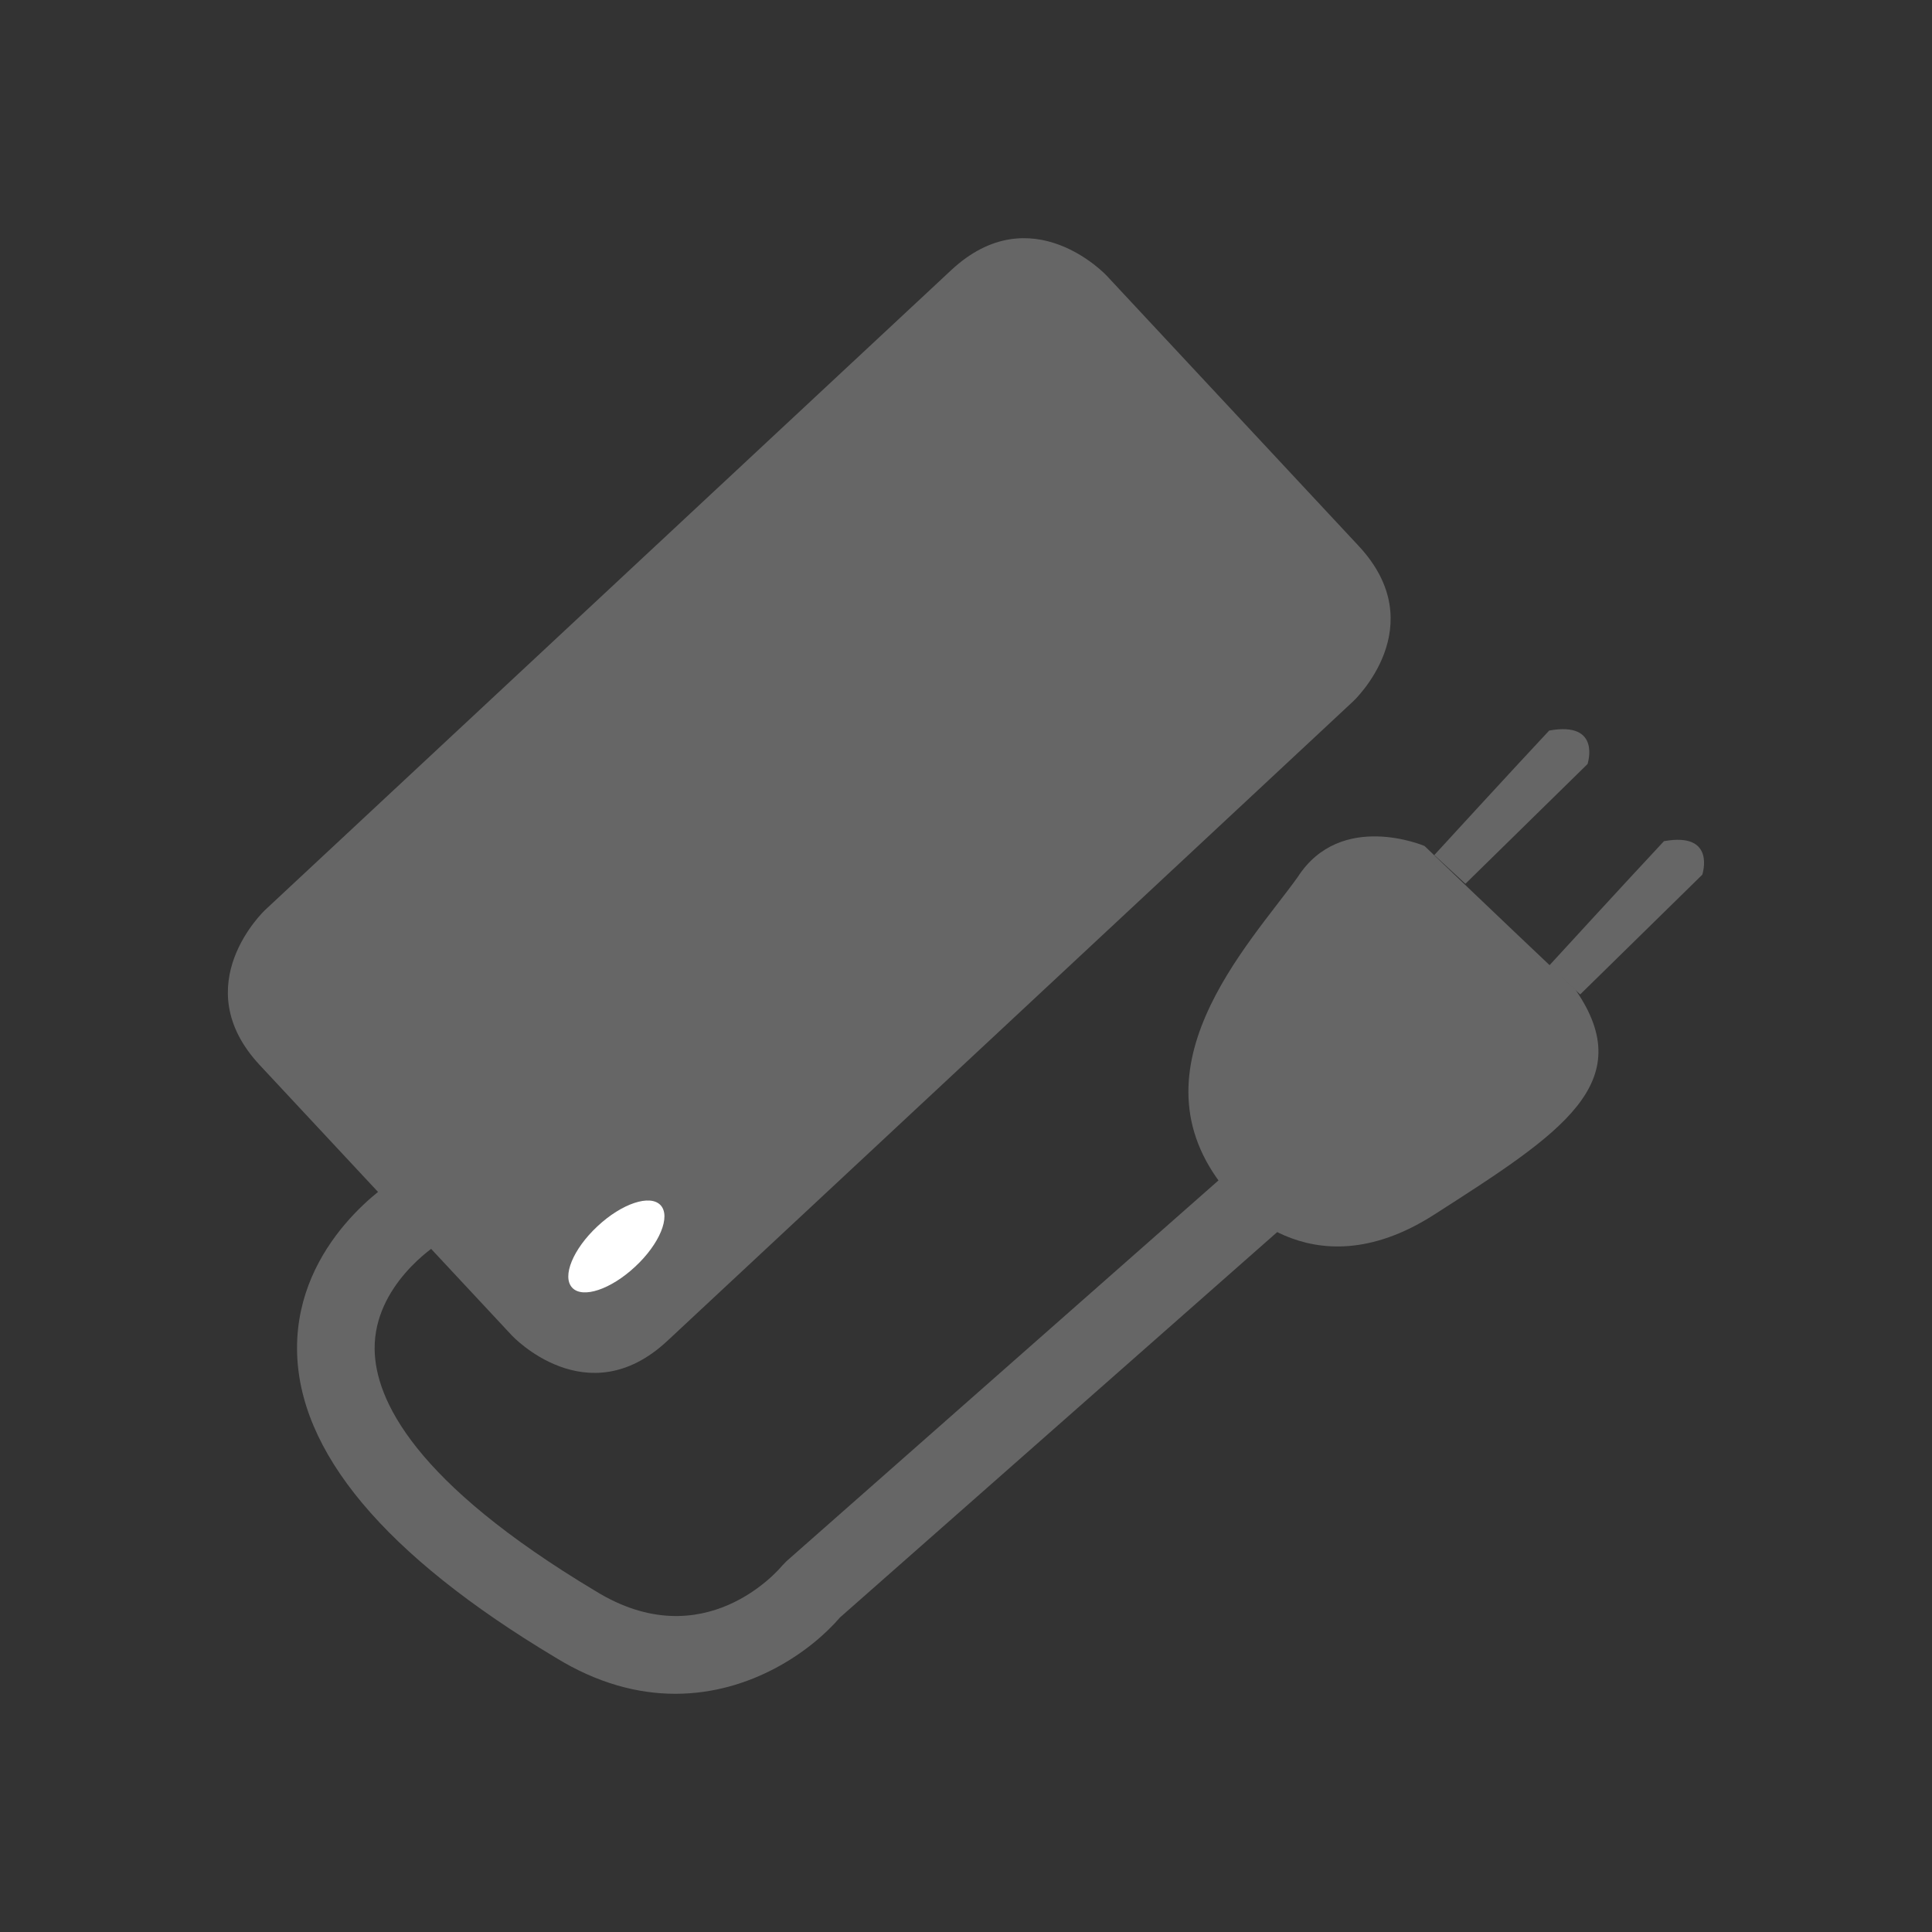 <?xml version="1.0" encoding="utf-8"?>
<!-- Generator: Adobe Illustrator 15.1.0, SVG Export Plug-In . SVG Version: 6.00 Build 0)  -->
<!DOCTYPE svg PUBLIC "-//W3C//DTD SVG 1.1//EN" "http://www.w3.org/Graphics/SVG/1.1/DTD/svg11.dtd">
<svg version="1.1" id="Livello_1" xmlns="http://www.w3.org/2000/svg" xmlns:xlink="http://www.w3.org/1999/xlink" x="0px" y="0px"
	 width="100px" height="100px" viewBox="0 0 100 100" enable-background="new 0 0 100 100" xml:space="preserve">
<rect x="0" y="0" width="100" height="100" fill="#333333" stroke="none"/>
<g id="Livello_1_1_" display="none">
	<g display="inline">
		<path fill="#FFFFFF" d="M38.391,63.636v-5.021c0,0,0.199-4.683-5.189-12.043c-5.384-9.534-5.854-20.578,1.505-27.099
			c3.516-3.181,6.768-6.36,15.349-6.525c1.719,0,9.247,0.334,14.934,6.525c3.012,3.177,10.873,14.719,1.09,27.266
			c-3.264,5.355-4.604,10.375-4.77,13.215c0.166,2.512,0.166,3.684,0.166,3.684s0.5,3.01-2.844,4.184c-4.516-0.17-17.901,0-17.901,0
			S38.223,66.646,38.391,63.636"/>
		<g>
			<path fill="#FEE201" d="M58.854,69.268l-0.273-0.01c-1.313-0.05-3.532-0.074-6.596-0.074c-5.295,0-11.233,0.074-11.233,0.074
				l-0.33,0.006l-0.298-0.141c-0.139-0.064-3.388-1.631-3.168-5.566l-0.002-4.943c0.002-0.09,0.042-4.426-4.912-11.191l-0.092-0.142
				c-6.238-11.048-5.531-22.386,1.804-28.885l0.297-0.269c3.495-3.17,7.11-6.447,15.979-6.619c0.001,0,0.001,0,0.002,0
				c2.274,0,10.062,0.506,16.02,6.991c4.848,5.113,10.565,16.999,1.217,29.059c-3.06,5.042-4.34,9.8-4.513,12.394
				c0.136,2.074,0.158,3.232,0.162,3.578c0.192,1.498-0.358,4.438-3.808,5.65L58.854,69.268z M34.415,45.79
				c5.569,7.64,5.424,12.673,5.415,12.884l0.001,4.962c-0.087,1.595,0.817,2.423,1.28,2.738c1.417-0.017,6.377-0.069,10.874-0.069
				c2.884,0,5.035,0.021,6.408,0.065c1.799-0.751,1.701-2.222,1.662-2.519l-0.017-0.215c-0.002-0.013-0.004-1.171-0.164-3.591
				l-0.007-0.09l0.005-0.09c0.181-3.056,1.582-8.308,4.979-13.879l0.094-0.136c10.293-13.201-0.534-24.898-1-25.39
				c-5.182-5.639-11.94-6.076-13.889-6.076c-7.761,0.15-10.686,2.802-14.072,5.872l-0.311,0.281
				C29.401,26.097,28.914,35.997,34.415,45.79z"/>
		</g>
		<path fill="#FFFFFF" d="M40.9,68.189v2.472c0,0,0.737,0.504,0.371,1.339c-0.371,0.667-0.528,1.506,0.467,2.175
			c0,0.5-0.837,1.173-0.837,1.173s0,0.584,0.5,1.422c0.169,0.248,0,0.752-0.418,0.832c-0.417,0.086-0.082,1.09,0.587,1.59
			c0,0.504-0.669,1.004-0.669,1.004s0,1.344,1.004,1.344c2.34,0,16.225-0.17,16.225-0.17s1.507-0.504,0.503-1.674
			c-0.586-0.42-0.251-0.752,0.335-1.338c0.167-0.586-0.168-1.09-0.586-1.256c-0.418-0.504,0.669-1.256,0.669-1.256
			s0.336-0.498-0.753-1.171c-0.168-0.667,0.67-1.169,0.67-1.169s0.505-0.67-0.421-1.174c-0.5-0.504,0-1.167,0-1.167
			s0.504-0.504,0.504-1.173s-0.083-1.758-0.083-1.758L40.9,68.189z"/>
		<g>
			<path fill="#FEE201" d="M41.905,82.498c-1.289,0-1.964-1.159-1.964-2.303c0-0.305,0.143-0.588,0.385-0.77
				c0.025-0.021,0.051-0.041,0.077-0.064c-0.402-0.533-0.658-1.207-0.53-1.784c0.068-0.31,0.243-0.563,0.483-0.731
				c-0.394-0.816-0.416-1.379-0.416-1.498c0-0.289,0.132-0.564,0.357-0.748c0.08-0.063,0.166-0.145,0.242-0.224
				c-0.635-0.784-0.687-1.797-0.111-2.838c-0.017,0.035,0.006-0.032-0.07-0.084c-0.262-0.179-0.418-0.476-0.418-0.793v-2.472
				c0-0.256,0.101-0.5,0.282-0.682c0.18-0.178,0.424-0.279,0.678-0.279c0.001,0,0.001,0,0.003,0l18.068,0.047
				c0.5,0,0.916,0.388,0.954,0.888c0,0,0.087,1.132,0.087,1.829c0,0.818-0.439,1.447-0.664,1.719
				c0.444,0.342,0.616,0.734,0.68,1.027c0.152,0.705-0.217,1.242-0.293,1.346c-0.073,0.098-0.166,0.182-0.273,0.244
				c-0.007,0.006-0.016,0.011-0.021,0.016c0.313,0.305,0.511,0.635,0.586,0.984c0.119,0.553-0.105,0.943-0.178,1.052
				c-0.065,0.101-0.152,0.187-0.25,0.254c-0.039,0.026-0.08,0.06-0.121,0.095c0.437,0.494,0.61,1.201,0.414,1.892
				c-0.045,0.155-0.127,0.301-0.244,0.416c-0.055,0.054-0.114,0.114-0.172,0.173c0.523,0.686,0.514,1.287,0.404,1.682
				c-0.263,0.949-1.249,1.324-1.443,1.389c-0.095,0.033-0.193,0.05-0.293,0.052C58.003,82.33,44.224,82.498,41.905,82.498z
				 M41.931,80.548c0.004,0.011,0.009,0.021,0.013,0.029c2.263-0.001,14.3-0.146,15.979-0.167c0.015-0.006,0.024-0.014,0.036-0.021
				c0-0.002-0.002-0.002-0.002-0.003c-0.357-0.29-0.557-0.638-0.587-1.028c-0.044-0.539,0.221-0.94,0.571-1.324
				c-0.113-0.084-0.221-0.225-0.301-0.319c-0.248-0.3-0.355-0.678-0.304-1.065c0.06-0.426,0.308-0.797,0.57-1.082
				c-0.034-0.021-0.072-0.049-0.116-0.074c-0.212-0.131-0.365-0.34-0.426-0.582c-0.19-0.758,0.173-1.396,0.594-1.82
				c-0.04-0.029-0.074-0.061-0.096-0.081c-0.745-0.751-0.567-1.78-0.084-2.421c0.138-0.154,0.31-0.386,0.31-0.595
				c0-0.235-0.011-0.526-0.024-0.8L41.86,69.152v1.101c0.432,0.521,0.655,1.3,0.29,2.134c-0.333,0.608-0.215,0.764,0.124,0.992
				c0.265,0.178,0.424,0.477,0.424,0.796c0,0.593-0.39,1.138-0.751,1.515c0.053,0.153,0.14,0.354,0.279,0.588
				c0.233,0.341,0.274,0.854,0.079,1.326c-0.091,0.221-0.228,0.414-0.396,0.566c0.063,0.091,0.143,0.184,0.236,0.253
				c0.242,0.181,0.385,0.466,0.385,0.769C42.53,79.753,42.224,80.227,41.931,80.548z"/>
		</g>
		<path fill="#FFFFFF" d="M41.988,81.62c0,0,2.592,2.592,5.771,4.68c1.254,0.925,2.175,1.091,4.349,0
			c2.092-1.336,5.271-3.761,5.855-4.767C53.699,81.533,41.988,81.62,41.988,81.62"/>
		<g>
			<path fill="#FEE201" d="M49.67,88.018L49.67,88.018c-1.058,0-1.848-0.479-2.48-0.944c-3.183-2.087-5.772-4.666-5.881-4.774
				c-0.273-0.273-0.355-0.685-0.209-1.042c0.147-0.358,0.494-0.594,0.881-0.597c0,0,11.716-0.086,15.983-0.086
				c0.345,0,0.66,0.184,0.832,0.48c0.17,0.299,0.17,0.664-0.002,0.961c-0.793,1.367-4.567,4.07-6.168,5.094
				C51.354,87.752,50.47,88.018,49.67,88.018z M44.439,82.563c1.011,0.873,2.369,1.965,3.847,2.936c0.605,0.445,0.969,0.6,1.384,0.6
				c0.479,0,1.117-0.207,2.008-0.654c1.344-0.862,2.881-2.008,3.991-2.943C52.254,82.512,47.352,82.543,44.439,82.563z"/>
		</g>
		<path fill="#FFFFFF" d="M58.382,71.163H41.401c0,0,0.251,0.672-0.249,0.837C45.417,71.835,58.382,71.163,58.382,71.163"/>
		<g>
			<path fill="#FEE201" d="M41.17,72.479l-0.168-0.932L41.152,72l-0.144-0.456c-0.012-0.01-0.027-0.134-0.057-0.217l-0.225-0.638
				l0.674-0.004h16.981l0.025,0.955C58.277,71.646,45.39,72.313,41.17,72.479z"/>
		</g>
		<path fill="#FFFFFF" d="M58.633,72.418l-16.981,1.336c0,0,0.418,0.503,0,0.838c1.675-0.168,17.399-1.086,17.399-1.086"/>
		<g>
			<path fill="#FEE201" d="M40.092,75.229l1.261-1.01c0.008-0.025-0.032-0.111-0.073-0.162l-0.553-0.703l0.886-0.074l16.981-1.336
				l0.074,0.951l-8.093,0.637c4.108-0.248,8.122-0.482,8.446-0.502l0.056,0.953c-0.158,0.01-15.734,0.92-17.379,1.084L40.092,75.229
				z"/>
		</g>
		<path fill="#FFFFFF" d="M41.317,76.266l17.064-1.256c0,0,1.169,0.422,0.753,0.756C58.719,76.1,57.211,76.1,57.211,76.1
			l-15.559,1.084"/>
		<g>
			<path fill="#FEE201" d="M41.685,77.659l-0.065-0.938l-0.267,0.021l-0.07-0.952l17.166-1.264l0.095,0.033
				c0.481,0.174,1.071,0.479,1.149,0.943c0.039,0.238-0.055,0.471-0.26,0.635c-0.506,0.407-1.83,0.439-2.223,0.439L41.685,77.659z
				 M58.311,75.494l-12.806,0.941l11.673-0.813c0.434-0.001,0.883-0.039,1.209-0.097C58.359,75.516,58.335,75.504,58.311,75.494z"/>
		</g>
		<path fill="#FFFFFF" d="M41.401,78.859l17.402-1.424c0,0,0.5,0.92-0.67,1.256c-1.591-0.088-16.646,0.838-16.646,0.838"/>
		<g>
			<path fill="#FEE201" d="M41.516,80.006l-0.041-0.672l-0.035,0.003l-0.078-0.953l17.71-1.448l0.148,0.272
				c0.031,0.06,0.303,0.586,0.072,1.138c-0.109,0.264-0.381,0.619-1.029,0.805l-0.076,0.022l-0.08-0.004
				C56.539,79.078,41.667,79.998,41.516,80.006z M58.423,77.945l-5.661,0.464c2.506-0.127,4.633-0.21,5.309-0.198
				c0.184-0.063,0.306-0.145,0.344-0.234C58.417,77.966,58.42,77.955,58.423,77.945z"/>
		</g>
	</g>
	<rect x="147.667" y="-82.399" display="inline" fill="#EF2E22" width="70.667" height="70.667"/>
	<rect x="147.667" y="6.268" display="inline" fill="#FEE201" width="70.667" height="70.667"/>
</g>
<g id="Livello_2">
	<g>
		<g>
			<path fill="#666666" d="M63.695,61.879c0,0,3.967,5.204,10.535,0.992c6.569-4.21,10.656-6.814,7.313-11.648
				c-4.587-4.337-7.808-7.434-7.808-7.434s-4.336-1.86-6.568,1.61C64.688,48.869,58.12,55.559,63.695,61.879"/>
		</g>
		<g>
			<path fill="#666666" d="M81.79,51.471l6.319-6.196c0,0,0.744-2.23-1.983-1.736c-1.856,1.984-5.946,6.445-5.946,6.445
				L81.79,51.471z"/>
		</g>
		<g>
			<path fill="#666666" d="M75.85,45.744l6.32-6.197c0,0,0.743-2.229-1.984-1.734c-1.858,1.983-5.947,6.445-5.947,6.445
				L75.85,45.744z"/>
		</g>
		<g>
			<path fill="#666666" d="M57.277,14.265c0,0-3.879-4.162-8.042-0.283l-35.505,33.11c0,0-4.162,3.883-0.282,8.041l13.049,13.994
				c0,0,3.88,4.159,8.042,0.279l35.505-33.109c0,0,4.162-3.878,0.279-8.04L57.277,14.265z"/>
		</g>
		<g>
			<path fill="#666666" d="M34.957,87.67c-1.91,0-4.011-0.523-6.214-1.882C19.905,80.497,15.4,75.119,15.375,69.816
				c-0.026-5.584,4.917-8.672,5.128-8.801l2.095,3.428l-1.048-1.715l1.057,1.707c-0.032,0.021-3.251,2.08-3.216,5.393
				c0.027,2.607,2.033,6.898,11.436,12.527c5.621,3.465,9.499-1.123,9.661-1.32l0.222-0.229l22.95-20.23l2.656,3.013l-22.84,20.132
				C41.976,85.465,38.872,87.67,34.957,87.67z"/>
		</g>
		<g>
			<path fill="#FFFFFF" d="M29.616,66.65c0.539,0.58,2.001,0.09,3.263-1.09c1.265-1.176,1.851-2.601,1.313-3.179
				c-0.54-0.577-2.003-0.091-3.265,1.089C29.662,64.648,29.076,66.07,29.616,66.65"/>
		</g>
	</g>
</g>
<g id="Livello_3" display="none">
	<g display="inline">
		<path fill="#FEE201" d="M30.877,15.111c0,0-2.168,0-2.168,2.167V87.5c0,0,0,2.164,2.168,2.164h38.25c0,0,2.165,0,2.165-2.164
			V17.279c0,0,0-2.167-2.165-2.167L30.877,15.111L30.877,15.111z"/>
		<path fill="#FFFFFF" d="M35.646,20.478c0,0-2.168,0-2.168,2.167V82.13c0,0,0,2.167,2.168,2.167h28.276c0,0,2.168,0,2.168-2.167
			V22.646c0,0,0-2.167-2.168-2.167L35.646,20.478L35.646,20.478z"/>
		<polygon fill="#FEE201" points="38.795,56.229 56.434,27.026 52.098,47.989 60.745,47.015 43.786,77.749 45.942,56.605 		"/>
		<polygon fill="#FEE201" points="41.279,10.334 41.279,10.334 41.279,15.973 58.613,15.973 58.613,10.334 		"/>
	</g>
</g>
<g id="Livello_4" display="none">
	<g display="inline">
		<path fill="#FEE201" d="M49.999,76.171c17.972,0,32.533-14.563,32.533-32.533c0-17.964-14.563-32.531-32.533-32.531
			c-17.966,0-32.529,14.567-32.529,32.531C17.47,61.605,32.033,76.171,49.999,76.171"/>
		<path fill="#FFFFFF" d="M50.26,59.871c8.82,0,15.975-7.152,15.975-15.97c0-8.823-7.153-15.973-15.974-15.973
			c-8.817,0-15.971,7.15-15.971,15.973C34.289,52.719,41.443,59.871,50.26,59.871"/>
		<path fill="#FEE201" d="M50.26,52.331c4.656,0,8.43-3.774,8.43-8.43c0-4.656-3.772-8.433-8.43-8.433
			c-4.652,0-8.427,3.777-8.427,8.433C41.833,48.557,45.607,52.331,50.26,52.331"/>
		<path fill="#FFFFFF" d="M42.837,38.742c-0.065,0.29-0.095,1.64-0.095,1.948c0,2.381,1.929,4.313,4.31,4.313
			c2.385,0,4.313-1.932,4.313-4.313s-1.929-4.313-4.313-4.313c-0.275,0-1.774,0.027-2.035,0.077"/>
		<path fill="#FEE201" d="M44.28,75.805v4.071H30.149c0,0-3.99,0-3.99,3.644v5.373h48.03v-5.895c0,0,0-2.947-2.861-2.947H56.156
			v-4.246H44.19"/>
		<path fill="#FFFFFF" d="M39.512,16.332c0,0,10.141-4.685,21.5,0c-0.607,0.604-4.77,4.422-10.751,4.422
			C44.276,20.754,39.512,16.332,39.512,16.332"/>
	</g>
</g>
<g id="Livello_1_copia" display="none">

		<radialGradient id="SVGID_1_" cx="297.6" cy="-319.99" r="48.189" gradientTransform="matrix(1 0 0 -1 -247.6 -269.99)" gradientUnits="userSpaceOnUse">
		<stop  offset="0.394" style="stop-color:#FFFFFF"/>
		<stop  offset="0.637" style="stop-color:#FEFFFD"/>
		<stop  offset="0.725" style="stop-color:#FCFDF6"/>
		<stop  offset="0.788" style="stop-color:#F7FAEB"/>
		<stop  offset="0.838" style="stop-color:#F1F6DA"/>
		<stop  offset="0.882" style="stop-color:#E9F1C4"/>
		<stop  offset="0.92" style="stop-color:#DEEBA8"/>
		<stop  offset="0.955" style="stop-color:#D2E488"/>
		<stop  offset="0.986" style="stop-color:#C4DC64"/>
		<stop  offset="1" style="stop-color:#BDD750"/>
	</radialGradient>
	<circle display="inline" opacity="0.5" fill="url(#SVGID_1_)" enable-background="new    " cx="50" cy="50" r="48.189"/>
	<g display="inline">
		<path fill="#FFFFFF" d="M38.391,63.636v-5.021c0,0,0.199-4.683-5.189-12.043c-5.384-9.534-5.854-20.578,1.505-27.099
			c3.516-3.181,6.768-6.36,15.349-6.525c1.719,0,9.247,0.334,14.934,6.525c3.012,3.177,10.873,14.719,1.09,27.266
			c-3.264,5.355-4.604,10.375-4.77,13.215c0.166,2.512,0.166,3.684,0.166,3.684s0.5,3.01-2.844,4.184c-4.516-0.17-17.901,0-17.901,0
			S38.223,66.646,38.391,63.636"/>
		<g>
			<path fill="#BDD750" d="M58.854,69.268l-0.273-0.01c-1.313-0.05-3.532-0.074-6.596-0.074c-5.295,0-11.233,0.074-11.233,0.074
				l-0.33,0.006l-0.298-0.141c-0.139-0.064-3.388-1.631-3.168-5.566l-0.002-4.943c0.002-0.09,0.042-4.426-4.912-11.191l-0.092-0.142
				c-6.238-11.048-5.531-22.386,1.804-28.885l0.297-0.269c3.495-3.17,7.11-6.447,15.979-6.619c0.001,0,0.001,0,0.002,0
				c2.274,0,10.062,0.506,16.02,6.991c4.848,5.113,10.565,16.999,1.217,29.059c-3.06,5.042-4.34,9.8-4.513,12.394
				c0.136,2.074,0.158,3.232,0.162,3.578c0.192,1.498-0.358,4.438-3.808,5.65L58.854,69.268z M34.415,45.79
				c5.569,7.64,5.424,12.673,5.415,12.884l0.001,4.962c-0.087,1.595,0.817,2.423,1.28,2.738c1.417-0.017,6.377-0.069,10.874-0.069
				c2.884,0,5.035,0.021,6.408,0.065c1.799-0.751,1.701-2.222,1.662-2.519l-0.017-0.215c-0.002-0.013-0.004-1.171-0.164-3.591
				l-0.007-0.09l0.005-0.09c0.181-3.056,1.582-8.308,4.979-13.879l0.094-0.136c10.293-13.201-0.534-24.898-1-25.39
				c-5.182-5.639-11.94-6.076-13.889-6.076c-7.761,0.15-10.686,2.802-14.072,5.872l-0.311,0.281
				C29.401,26.097,28.914,35.997,34.415,45.79z"/>
		</g>
		<path fill="#FFFFFF" d="M40.9,68.189v2.472c0,0,0.737,0.504,0.371,1.339c-0.371,0.667-0.528,1.506,0.467,2.175
			c0,0.5-0.837,1.173-0.837,1.173s0,0.584,0.5,1.422c0.169,0.248,0,0.752-0.418,0.832c-0.417,0.086-0.082,1.09,0.587,1.59
			c0,0.504-0.669,1.004-0.669,1.004s0,1.344,1.004,1.344c2.34,0,16.225-0.17,16.225-0.17s1.507-0.504,0.503-1.674
			c-0.586-0.42-0.251-0.752,0.335-1.338c0.167-0.586-0.168-1.09-0.586-1.256c-0.418-0.504,0.669-1.256,0.669-1.256
			s0.336-0.498-0.753-1.171c-0.168-0.667,0.67-1.169,0.67-1.169s0.505-0.67-0.421-1.174c-0.5-0.504,0-1.167,0-1.167
			s0.504-0.504,0.504-1.173s-0.083-1.758-0.083-1.758L40.9,68.189z"/>
		<g>
			<path fill="#BDD750" d="M41.905,82.498c-1.289,0-1.964-1.159-1.964-2.303c0-0.305,0.143-0.588,0.385-0.77
				c0.025-0.021,0.051-0.041,0.077-0.064c-0.402-0.533-0.658-1.207-0.53-1.784c0.068-0.31,0.243-0.563,0.483-0.731
				c-0.394-0.816-0.416-1.379-0.416-1.498c0-0.289,0.132-0.564,0.357-0.748c0.08-0.063,0.166-0.145,0.242-0.224
				c-0.635-0.784-0.687-1.797-0.111-2.838c-0.017,0.035,0.006-0.032-0.07-0.084c-0.262-0.179-0.418-0.476-0.418-0.793v-2.472
				c0-0.256,0.101-0.5,0.282-0.682c0.18-0.178,0.424-0.279,0.678-0.279c0.001,0,0.001,0,0.003,0l18.068,0.047
				c0.5,0,0.916,0.388,0.954,0.888c0,0,0.087,1.132,0.087,1.829c0,0.818-0.439,1.447-0.664,1.719
				c0.444,0.342,0.616,0.734,0.68,1.027c0.152,0.705-0.217,1.242-0.293,1.346c-0.073,0.098-0.166,0.182-0.273,0.244
				c-0.007,0.006-0.016,0.011-0.021,0.016c0.313,0.305,0.511,0.635,0.586,0.984c0.119,0.553-0.105,0.943-0.178,1.052
				c-0.065,0.101-0.152,0.187-0.25,0.254c-0.039,0.026-0.08,0.06-0.121,0.095c0.437,0.494,0.61,1.201,0.414,1.892
				c-0.045,0.155-0.127,0.301-0.244,0.416c-0.055,0.054-0.114,0.114-0.172,0.173c0.523,0.686,0.514,1.287,0.404,1.682
				c-0.263,0.949-1.249,1.324-1.443,1.389c-0.095,0.033-0.193,0.05-0.293,0.052C58.003,82.33,44.224,82.498,41.905,82.498z
				 M41.931,80.548c0.004,0.011,0.009,0.021,0.013,0.029c2.263-0.001,14.3-0.146,15.979-0.167c0.015-0.006,0.024-0.014,0.036-0.021
				c0-0.002-0.002-0.002-0.002-0.003c-0.357-0.29-0.557-0.638-0.587-1.028c-0.044-0.539,0.221-0.94,0.571-1.324
				c-0.113-0.084-0.221-0.225-0.301-0.319c-0.248-0.3-0.355-0.678-0.304-1.065c0.06-0.426,0.308-0.797,0.57-1.082
				c-0.034-0.021-0.072-0.049-0.116-0.074c-0.212-0.131-0.365-0.34-0.426-0.582c-0.19-0.758,0.173-1.396,0.594-1.82
				c-0.04-0.029-0.074-0.061-0.096-0.081c-0.745-0.751-0.567-1.78-0.084-2.421c0.138-0.154,0.31-0.386,0.31-0.595
				c0-0.235-0.011-0.526-0.024-0.8L41.86,69.152v1.101c0.432,0.521,0.655,1.3,0.29,2.134c-0.333,0.608-0.215,0.764,0.124,0.992
				c0.265,0.178,0.424,0.477,0.424,0.796c0,0.593-0.39,1.138-0.751,1.515c0.053,0.153,0.14,0.354,0.279,0.588
				c0.233,0.341,0.274,0.854,0.079,1.326c-0.091,0.221-0.228,0.414-0.396,0.566c0.063,0.091,0.143,0.184,0.236,0.253
				c0.242,0.181,0.385,0.466,0.385,0.769C42.53,79.753,42.224,80.227,41.931,80.548z"/>
		</g>
		<path fill="#FFFFFF" d="M41.988,81.62c0,0,2.592,2.592,5.771,4.68c1.254,0.925,2.175,1.091,4.349,0
			c2.092-1.336,5.271-3.761,5.855-4.767C53.699,81.533,41.988,81.62,41.988,81.62"/>
		<g>
			<path fill="#BDD750" d="M49.67,88.018L49.67,88.018c-1.058,0-1.848-0.479-2.48-0.944c-3.183-2.087-5.772-4.666-5.881-4.774
				c-0.273-0.273-0.355-0.685-0.209-1.042c0.147-0.358,0.494-0.594,0.881-0.597c0,0,11.716-0.086,15.983-0.086
				c0.345,0,0.66,0.184,0.832,0.48c0.17,0.299,0.17,0.664-0.002,0.961c-0.793,1.367-4.567,4.07-6.168,5.094
				C51.354,87.752,50.47,88.018,49.67,88.018z M44.439,82.563c1.011,0.873,2.369,1.965,3.847,2.936c0.605,0.445,0.969,0.6,1.384,0.6
				c0.479,0,1.117-0.207,2.008-0.654c1.344-0.862,2.881-2.008,3.991-2.943C52.254,82.512,47.352,82.543,44.439,82.563z"/>
		</g>
		<path fill="#FFFFFF" d="M58.382,71.163H41.401c0,0,0.251,0.672-0.249,0.837C45.417,71.835,58.382,71.163,58.382,71.163"/>
		<g>
			<path fill="#BDD750" d="M41.17,72.479l-0.168-0.932L41.152,72l-0.144-0.456c-0.012-0.01-0.027-0.134-0.057-0.217l-0.225-0.638
				l0.674-0.004h16.981l0.025,0.955C58.277,71.646,45.39,72.313,41.17,72.479z"/>
		</g>
		<path fill="#FFFFFF" d="M58.633,72.418l-16.981,1.336c0,0,0.418,0.503,0,0.838c1.675-0.168,17.399-1.086,17.399-1.086"/>
		<g>
			<path fill="#BDD750" d="M40.092,75.229l1.261-1.01c0.008-0.025-0.032-0.111-0.073-0.162l-0.553-0.703l0.886-0.074l16.981-1.336
				l0.074,0.951l-8.093,0.637c4.108-0.248,8.122-0.482,8.446-0.502l0.056,0.953c-0.158,0.01-15.734,0.92-17.379,1.084L40.092,75.229
				z"/>
		</g>
		<path fill="#FFFFFF" d="M41.317,76.266l17.064-1.256c0,0,1.169,0.422,0.753,0.756C58.719,76.1,57.211,76.1,57.211,76.1
			l-15.559,1.084"/>
		<g>
			<path fill="#BDD750" d="M41.685,77.659l-0.065-0.938l-0.267,0.021l-0.07-0.952l17.166-1.264l0.095,0.033
				c0.481,0.174,1.071,0.479,1.149,0.943c0.039,0.238-0.055,0.471-0.26,0.635c-0.506,0.407-1.83,0.439-2.223,0.439L41.685,77.659z
				 M58.311,75.494l-12.806,0.941l11.673-0.813c0.434-0.001,0.883-0.039,1.209-0.097C58.359,75.516,58.335,75.504,58.311,75.494z"/>
		</g>
		<path fill="#FFFFFF" d="M41.401,78.859l17.402-1.424c0,0,0.5,0.92-0.67,1.256c-1.591-0.088-16.646,0.838-16.646,0.838"/>
		<g>
			<path fill="#BDD750" d="M41.516,80.006l-0.041-0.672l-0.035,0.003l-0.078-0.953l17.71-1.448l0.148,0.272
				c0.031,0.06,0.303,0.586,0.072,1.138c-0.109,0.264-0.381,0.619-1.029,0.805l-0.076,0.022l-0.08-0.004
				C56.539,79.078,41.667,79.998,41.516,80.006z M58.423,77.945l-5.661,0.464c2.506-0.127,4.633-0.21,5.309-0.198
				c0.184-0.063,0.306-0.145,0.344-0.234C58.417,77.966,58.42,77.955,58.423,77.945z"/>
		</g>
	</g>
</g>
<g id="Livello_2_copia" display="none">

		<radialGradient id="SVGID_2_" cx="297.6" cy="-319.99" r="48.189" gradientTransform="matrix(1 0 0 -1 -247.6 -269.99)" gradientUnits="userSpaceOnUse">
		<stop  offset="0.394" style="stop-color:#FFFFFF"/>
		<stop  offset="0.637" style="stop-color:#FFFEFD"/>
		<stop  offset="0.725" style="stop-color:#FFFDF6"/>
		<stop  offset="0.787" style="stop-color:#FFF9EB"/>
		<stop  offset="0.837" style="stop-color:#FFF4DA"/>
		<stop  offset="0.881" style="stop-color:#FFEEC4"/>
		<stop  offset="0.919" style="stop-color:#FFE6A8"/>
		<stop  offset="0.954" style="stop-color:#FFDD88"/>
		<stop  offset="0.984" style="stop-color:#FFD264"/>
		<stop  offset="1" style="stop-color:#FFCC4E"/>
	</radialGradient>
	<circle display="inline" opacity="0.5" fill="url(#SVGID_2_)" enable-background="new    " cx="50" cy="50" r="48.189"/>
	<g display="inline">
		<g>
			<path fill="#FFCC4E" d="M63.695,61.879c0,0,3.967,5.204,10.535,0.992c6.569-4.21,10.656-6.814,7.313-11.648
				c-4.587-4.337-7.808-7.434-7.808-7.434s-4.336-1.86-6.568,1.61C64.688,48.869,58.12,55.559,63.695,61.879"/>
		</g>
		<g>
			<path fill="#FFCC4E" d="M81.79,51.471l6.319-6.196c0,0,0.744-2.23-1.983-1.736c-1.856,1.984-5.946,6.445-5.946,6.445
				L81.79,51.471z"/>
		</g>
		<g>
			<path fill="#FFCC4E" d="M75.85,45.744l6.32-6.197c0,0,0.743-2.229-1.984-1.734c-1.858,1.983-5.947,6.445-5.947,6.445
				L75.85,45.744z"/>
		</g>
		<g>
			<path fill="#FFCC4E" d="M57.277,14.265c0,0-3.879-4.162-8.042-0.283l-35.505,33.11c0,0-4.162,3.883-0.282,8.041l13.049,13.994
				c0,0,3.88,4.159,8.042,0.279l35.505-33.109c0,0,4.162-3.878,0.279-8.04L57.277,14.265z"/>
		</g>
		<g>
			<path fill="#FFCC4E" d="M34.957,87.67c-1.91,0-4.011-0.523-6.214-1.882C19.905,80.497,15.4,75.119,15.375,69.816
				c-0.026-5.584,4.917-8.672,5.128-8.801l2.095,3.428l-1.048-1.715l1.057,1.707c-0.032,0.021-3.251,2.08-3.216,5.393
				c0.027,2.607,2.033,6.898,11.436,12.527c5.621,3.465,9.499-1.123,9.661-1.32l0.222-0.229l22.95-20.23l2.656,3.013l-22.84,20.132
				C41.976,85.465,38.872,87.67,34.957,87.67z"/>
		</g>
		<g>
			<path fill="#FFFFFF" d="M29.616,66.65c0.539,0.58,2.001,0.09,3.263-1.09c1.265-1.176,1.851-2.601,1.313-3.179
				c-0.54-0.577-2.003-0.091-3.265,1.089C29.662,64.648,29.076,66.07,29.616,66.65"/>
		</g>
	</g>
</g>
<g id="Livello_3_copia" display="none">
	<circle display="inline" fill="#DD3C3C" cx="50" cy="50" r="48.189"/>
	<g display="inline">
		<path fill="#333333" d="M30.877,15.111c0,0-2.168,0-2.168,2.167V87.5c0,0,0,2.164,2.168,2.164h38.25c0,0,2.165,0,2.165-2.164
			V17.279c0,0,0-2.167-2.165-2.167L30.877,15.111L30.877,15.111z"/>
		<path fill="#FFFFFF" d="M35.646,20.478c0,0-2.168,0-2.168,2.167V82.13c0,0,0,2.167,2.168,2.167h28.276c0,0,2.168,0,2.168-2.167
			V22.646c0,0,0-2.167-2.168-2.167L35.646,20.478L35.646,20.478z"/>
		<polygon fill="#333333" points="38.795,56.229 56.434,27.026 52.098,47.989 60.745,47.015 43.786,77.749 45.942,56.605 		"/>
		<polygon fill="#333333" points="41.279,10.334 41.279,10.334 41.279,15.973 58.613,15.973 58.613,10.334 		"/>
	</g>
</g>
<g id="Livello_4_copia" display="none">
	<circle display="inline" fill="#76CADD" cx="50" cy="50" r="48.189"/>
	<g display="inline">
		<path fill="#666666" d="M49.999,76.171c17.972,0,32.533-14.563,32.533-32.533c0-17.964-14.563-32.531-32.533-32.531
			c-17.966,0-32.529,14.567-32.529,32.531C17.47,61.605,32.033,76.171,49.999,76.171"/>
		<path fill="#FFFFFF" d="M50.26,59.871c8.82,0,15.975-7.152,15.975-15.97c0-8.823-7.153-15.973-15.974-15.973
			c-8.817,0-15.971,7.15-15.971,15.973C34.289,52.719,41.443,59.871,50.26,59.871"/>
		<path fill="#666666" d="M50.26,52.331c4.656,0,8.43-3.774,8.43-8.43c0-4.656-3.772-8.433-8.43-8.433
			c-4.652,0-8.427,3.777-8.427,8.433C41.833,48.557,45.607,52.331,50.26,52.331"/>
		<path fill="#FFFFFF" d="M42.837,38.742c-0.065,0.29-0.095,1.64-0.095,1.948c0,2.381,1.929,4.313,4.31,4.313
			c2.385,0,4.313-1.932,4.313-4.313s-1.929-4.313-4.313-4.313c-0.275,0-1.774,0.027-2.035,0.077"/>
		<path fill="#666666" d="M44.28,75.805v4.071H30.149c0,0-3.99,0-3.99,3.644v5.373h48.03v-5.895c0,0,0-2.947-2.861-2.947H56.156
			v-4.246H44.19"/>
		<path fill="#FFFFFF" d="M39.512,16.332c0,0,10.141-4.685,21.5,0c-0.607,0.604-4.77,4.422-10.751,4.422
			C44.276,20.754,39.512,16.332,39.512,16.332"/>
	</g>
</g>
<g id="Livello_7" display="none">
	<circle display="inline" fill="#DBD5CC" cx="50" cy="50" r="48.189"/>
	<g display="inline">
		<g>
			<path fill="#FFFFFF" d="M22.66,54.359c-4.233-4.232-6.565-9.862-6.565-15.85c0-5.987,2.332-11.616,6.565-15.85
				c4.233-4.233,9.863-6.565,15.851-6.565c5.988,0,11.616,2.332,15.85,6.565c4.234,4.234,6.564,9.862,6.564,15.85
				c0,12.36-10.056,22.416-22.415,22.416C32.523,60.926,26.894,58.594,22.66,54.359z"/>
			<path fill="#1D1D1B" d="M53.359,23.664L53.359,23.664c3.965,3.966,6.148,9.238,6.148,14.847c0,11.578-9.42,20.998-20.997,20.998
				c-5.61,0-10.884-2.184-14.85-6.149c-3.966-3.965-6.15-9.239-6.149-14.849c-0.001-5.608,2.184-10.881,6.149-14.847
				c3.967-3.966,9.239-6.15,14.849-6.15C44.119,17.512,49.393,19.697,53.359,23.664 M55.363,21.658
				c-4.313-4.313-10.271-6.98-16.854-6.98c-13.163,0-23.833,10.67-23.833,23.832c0,6.582,2.667,12.54,6.979,16.854
				c4.313,4.313,10.272,6.979,16.854,6.979c13.161,0,23.832-10.67,23.832-23.833C62.343,31.929,59.676,25.971,55.363,21.658
				L55.363,21.658z"/>
		</g>
		<path fill="#FFFFFF" stroke="#1D1D1B" stroke-width="2.835" stroke-miterlimit="10" d="M25.793,47.479
			c-1.596-2.612-2.515-5.683-2.515-8.968c0-3.123,0.83-6.052,2.283-8.578"/>
		<g>
			<g>
				<path fill="#1D1D1B" d="M57.803,66.182c-0.555-0.553-0.555-1.449,0-2.004l6.375-6.375c0.555-0.555,1.45-0.555,2.006-0.002
					L93.49,85.109c0.554,0.554,0.553,1.449,0,2.005l-6.377,6.377c-0.555,0.553-1.45,0.553-2.004,0L57.803,66.182z"/>
				<path fill="#1D1D1B" d="M92.486,86.111l-6.377,6.377L58.805,65.18l6.375-6.375L92.486,86.111 M94.491,84.107L67.186,56.8
					c-1.107-1.106-2.902-1.106-4.011-0.001l-6.376,6.377c-1.105,1.107-1.105,2.902,0,4.01l27.309,27.308
					c1.105,1.106,2.901,1.106,4.009,0l6.376-6.377C95.6,87.008,95.6,85.213,94.491,84.107L94.491,84.107z"/>
			</g>
		</g>

			<line fill="none" stroke="#1D1D1B" stroke-width="5.669" stroke-miterlimit="10" x1="84.654" y1="84.654" x2="53.654" y2="53.654"/>
	</g>
</g>
<g id="Livello_5" display="none">
	<g display="inline">
		<g>
			<g>
				<circle id="SVGID_3_" fill="#110E8E" cx="50" cy="50" r="40"/>
			</g>
			<g>
				<defs>
					<circle id="SVGID_4_" cx="50" cy="50" r="40"/>
				</defs>
				<clipPath id="SVGID_6_">
					<use xlink:href="#SVGID_4_"  overflow="visible"/>
				</clipPath>
				<path opacity="0.8" clip-path="url(#SVGID_6_)" fill="#110E8E" enable-background="new    " d="M94.719,90.689
					c-0.563-1.474-1.351-2.83-2.313-4.057c-1.537-1.968-3.563-3.343-5.795-4.396c-0.647-0.309-1.279-0.678-1.992-0.838
					c-2.225-0.508-4.428-1.104-6.615-1.756c-0.779,0.045-1.447-0.23-2.041-0.713c-1.624-0.662-3.324-1.14-4.838-2.059
					c-0.531-0.083-1.039-0.215-1.402-0.646c-0.275-0.076-0.508-0.259-0.781-0.334c-0.789-0.193-1.448-0.597-1.953-1.238
					c-0.301-0.2-0.623-0.377-0.908-0.605c-0.359-0.189-0.582-0.438-0.682-0.886c-0.135-0.572-0.307-1.142-0.461-1.707
					c-0.207-0.572-0.217-1.179-0.34-1.765c-0.068-0.33-0.149-0.614-0.515-0.713c-0.353-0.177-0.685-0.008-1.015,0.063
					c-0.674,0.146-1.043-0.064-1.149-0.781c-0.075-0.513-0.216-1.031-0.241-1.54c-0.055-1.134-0.226-2.336,0.864-3.173
					c1.269-2.572,2.206-5.268,2.968-8.031c0.174-0.621,0.467-1.146,1.293-1.168c0.494-0.016,0.9-0.363,1.063-0.898
					c0.488-1.622,0.951-3.255,1.703-4.789c0.232-1.114,0.785-2.151,0.832-3.311c-0.008-0.234,0.053-0.466,0.029-0.697
					c-0.025-0.095-0.068-0.174-0.132-0.246c-0.043-0.027-0.086-0.058-0.124-0.093c0.023-0.496,0.063-0.992,0.045-1.485
					c-0.023-0.693-0.357-1.27-1.033-1.444c-0.625-0.164-0.742-0.509-0.705-1.063c0.146-2.182,0.269-4.369,0.399-6.553
					c0.022-0.073,0.015-0.142-0.022-0.205c0.022-0.034,0.025-0.077-0.004-0.127c-0.063-0.664-0.119-1.325-0.196-1.984
					c-0.177-1.581-0.347-3.18-1.175-4.578c-1.6-2.703-3.819-4.775-6.61-6.196c-2.364-1.202-4.931-1.801-7.511-2.317
					c-5.361-1.078-10.138,0.117-14.305,3.68c0.016,0.034,0.025,0.073,0.031,0.111l0,0l0,0c-0.475,0.303-0.843,0.702-1.104,1.195
					c-0.5,0.934-1.229,1.688-1.981,2.395c-1.393,1.301-2.153,2.811-1.927,4.729c-0.051,0.023-0.104,0.052-0.154,0.09
					c-0.067,0.071-0.129,0.151-0.169,0.24c-0.337,1.561,0.086,3.111,0.079,4.665c0.383,1.317,0.392,2.673,0.501,4.021
					c0.06,0.739-0.146,1.24-0.86,1.493c-0.909,0.318-1.272,1.054-1.391,1.929c-0.126,0.919-0.153,1.834,0.097,2.75
					c0.354,1.281,0.728,2.56,1.141,3.823c0.656,1.069,1.055,2.259,1.291,3.459c0.154,0.795,0.492,1.254,1.184,1.506
					c0.575,0.213,0.889,0.604,1.014,1.188c0.205,0.935,0.552,1.824,0.836,2.731c0.333,0.74,0.878,1.395,0.883,2.259
					c0.009,0.089,0.026,0.178,0.066,0.261c1.578,2.52,2.425,5.159,1.387,8.124c-0.541,0.577-1.071-0.026-1.607-0.034
					c-0.535-0.012-0.988-0.061-1.118,0.603c-0.409,1.284-0.632,2.623-1.038,3.911c-0.22,0.703-0.578,1.217-1.247,1.556
					c-1.47,0.74-2.959,1.418-4.542,1.866c-1.056,0.746-2.324,0.973-3.502,1.408c-2.293,0.846-4.696,1.328-7.055,1.961
					c-2.891,0.773-5.689,1.736-8.105,3.582c-1.229,1.507-2.845,2.734-3.45,4.705c0,0.836,0.05,1.683-0.016,2.517
					c-0.047,0.649,0.134,0.804,0.795,0.804c28.492-0.02,56.984-0.02,85.477-0.02C94.993,91.521,94.889,91.134,94.719,90.689z"/>
			</g>
		</g>
	</g>
</g>
<g id="Livello_6" display="none">
	<g display="inline">
		<g>
			<g>
				<circle id="SVGID_5_" fill="#F0820C" cx="50" cy="50" r="40"/>
			</g>
			<g>
				<defs>
					<circle id="SVGID_7_" cx="50" cy="50" r="40"/>
				</defs>
				<clipPath id="SVGID_8_">
					<use xlink:href="#SVGID_7_"  overflow="visible"/>
				</clipPath>
				<path opacity="0.8" clip-path="url(#SVGID_8_)" fill="#F0820C" enable-background="new    " d="M94.719,90.689
					c-0.563-1.474-1.351-2.83-2.313-4.057c-1.537-1.968-3.563-3.343-5.795-4.396c-0.647-0.309-1.279-0.678-1.992-0.838
					c-2.225-0.508-4.428-1.104-6.615-1.756c-0.779,0.045-1.447-0.23-2.041-0.713c-1.624-0.662-3.324-1.14-4.838-2.059
					c-0.531-0.083-1.039-0.215-1.402-0.646c-0.275-0.076-0.508-0.259-0.781-0.334c-0.789-0.193-1.448-0.597-1.953-1.238
					c-0.301-0.2-0.623-0.377-0.908-0.605c-0.359-0.189-0.582-0.438-0.682-0.886c-0.135-0.572-0.307-1.142-0.461-1.707
					c-0.207-0.572-0.217-1.179-0.34-1.765c-0.068-0.33-0.149-0.614-0.515-0.713c-0.353-0.177-0.685-0.008-1.015,0.063
					c-0.674,0.146-1.043-0.064-1.149-0.781c-0.075-0.513-0.216-1.031-0.241-1.54c-0.055-1.134-0.226-2.336,0.864-3.173
					c1.269-2.572,2.206-5.268,2.968-8.031c0.174-0.621,0.467-1.146,1.293-1.168c0.494-0.016,0.9-0.363,1.063-0.898
					c0.488-1.622,0.951-3.255,1.703-4.789c0.232-1.114,0.785-2.151,0.832-3.311c-0.008-0.234,0.053-0.466,0.029-0.697
					c-0.025-0.095-0.068-0.174-0.132-0.246c-0.043-0.027-0.086-0.058-0.124-0.093c0.023-0.496,0.063-0.992,0.045-1.485
					c-0.023-0.693-0.357-1.27-1.033-1.444c-0.625-0.164-0.742-0.509-0.705-1.063c0.146-2.182,0.269-4.369,0.399-6.553
					c0.022-0.073,0.015-0.142-0.022-0.205c0.022-0.034,0.025-0.077-0.004-0.127c-0.063-0.664-0.119-1.325-0.196-1.984
					c-0.177-1.581-0.347-3.18-1.175-4.578c-1.6-2.703-3.819-4.775-6.61-6.196c-2.364-1.202-4.931-1.801-7.511-2.317
					c-5.361-1.078-10.138,0.117-14.305,3.68c0.016,0.034,0.025,0.073,0.031,0.111l0,0l0,0c-0.475,0.303-0.843,0.702-1.104,1.195
					c-0.5,0.934-1.229,1.688-1.981,2.395c-1.393,1.301-2.153,2.811-1.927,4.729c-0.051,0.023-0.104,0.052-0.154,0.09
					c-0.067,0.071-0.129,0.151-0.169,0.24c-0.337,1.561,0.086,3.111,0.079,4.665c0.383,1.317,0.392,2.673,0.501,4.021
					c0.06,0.739-0.146,1.24-0.86,1.493c-0.909,0.318-1.272,1.054-1.391,1.929c-0.126,0.919-0.153,1.834,0.097,2.75
					c0.354,1.281,0.728,2.56,1.141,3.823c0.656,1.069,1.055,2.259,1.291,3.459c0.154,0.795,0.492,1.254,1.184,1.506
					c0.575,0.213,0.889,0.604,1.014,1.188c0.205,0.935,0.552,1.824,0.836,2.731c0.333,0.74,0.878,1.395,0.883,2.259
					c0.009,0.089,0.026,0.178,0.066,0.261c1.578,2.52,2.425,5.159,1.387,8.124c-0.541,0.577-1.071-0.026-1.607-0.034
					c-0.535-0.012-0.988-0.061-1.118,0.603c-0.409,1.284-0.632,2.623-1.038,3.911c-0.22,0.703-0.578,1.217-1.247,1.556
					c-1.47,0.74-2.959,1.418-4.542,1.866c-1.056,0.746-2.324,0.973-3.502,1.408c-2.293,0.846-4.696,1.328-7.055,1.961
					c-2.891,0.773-5.689,1.736-8.105,3.582c-1.229,1.507-2.845,2.734-3.45,4.705c0,0.836,0.05,1.683-0.016,2.517
					c-0.047,0.649,0.134,0.804,0.795,0.804c28.492-0.02,56.984-0.02,85.477-0.02C94.993,91.521,94.889,91.134,94.719,90.689z"/>
			</g>
		</g>
	</g>
</g>
</svg>
